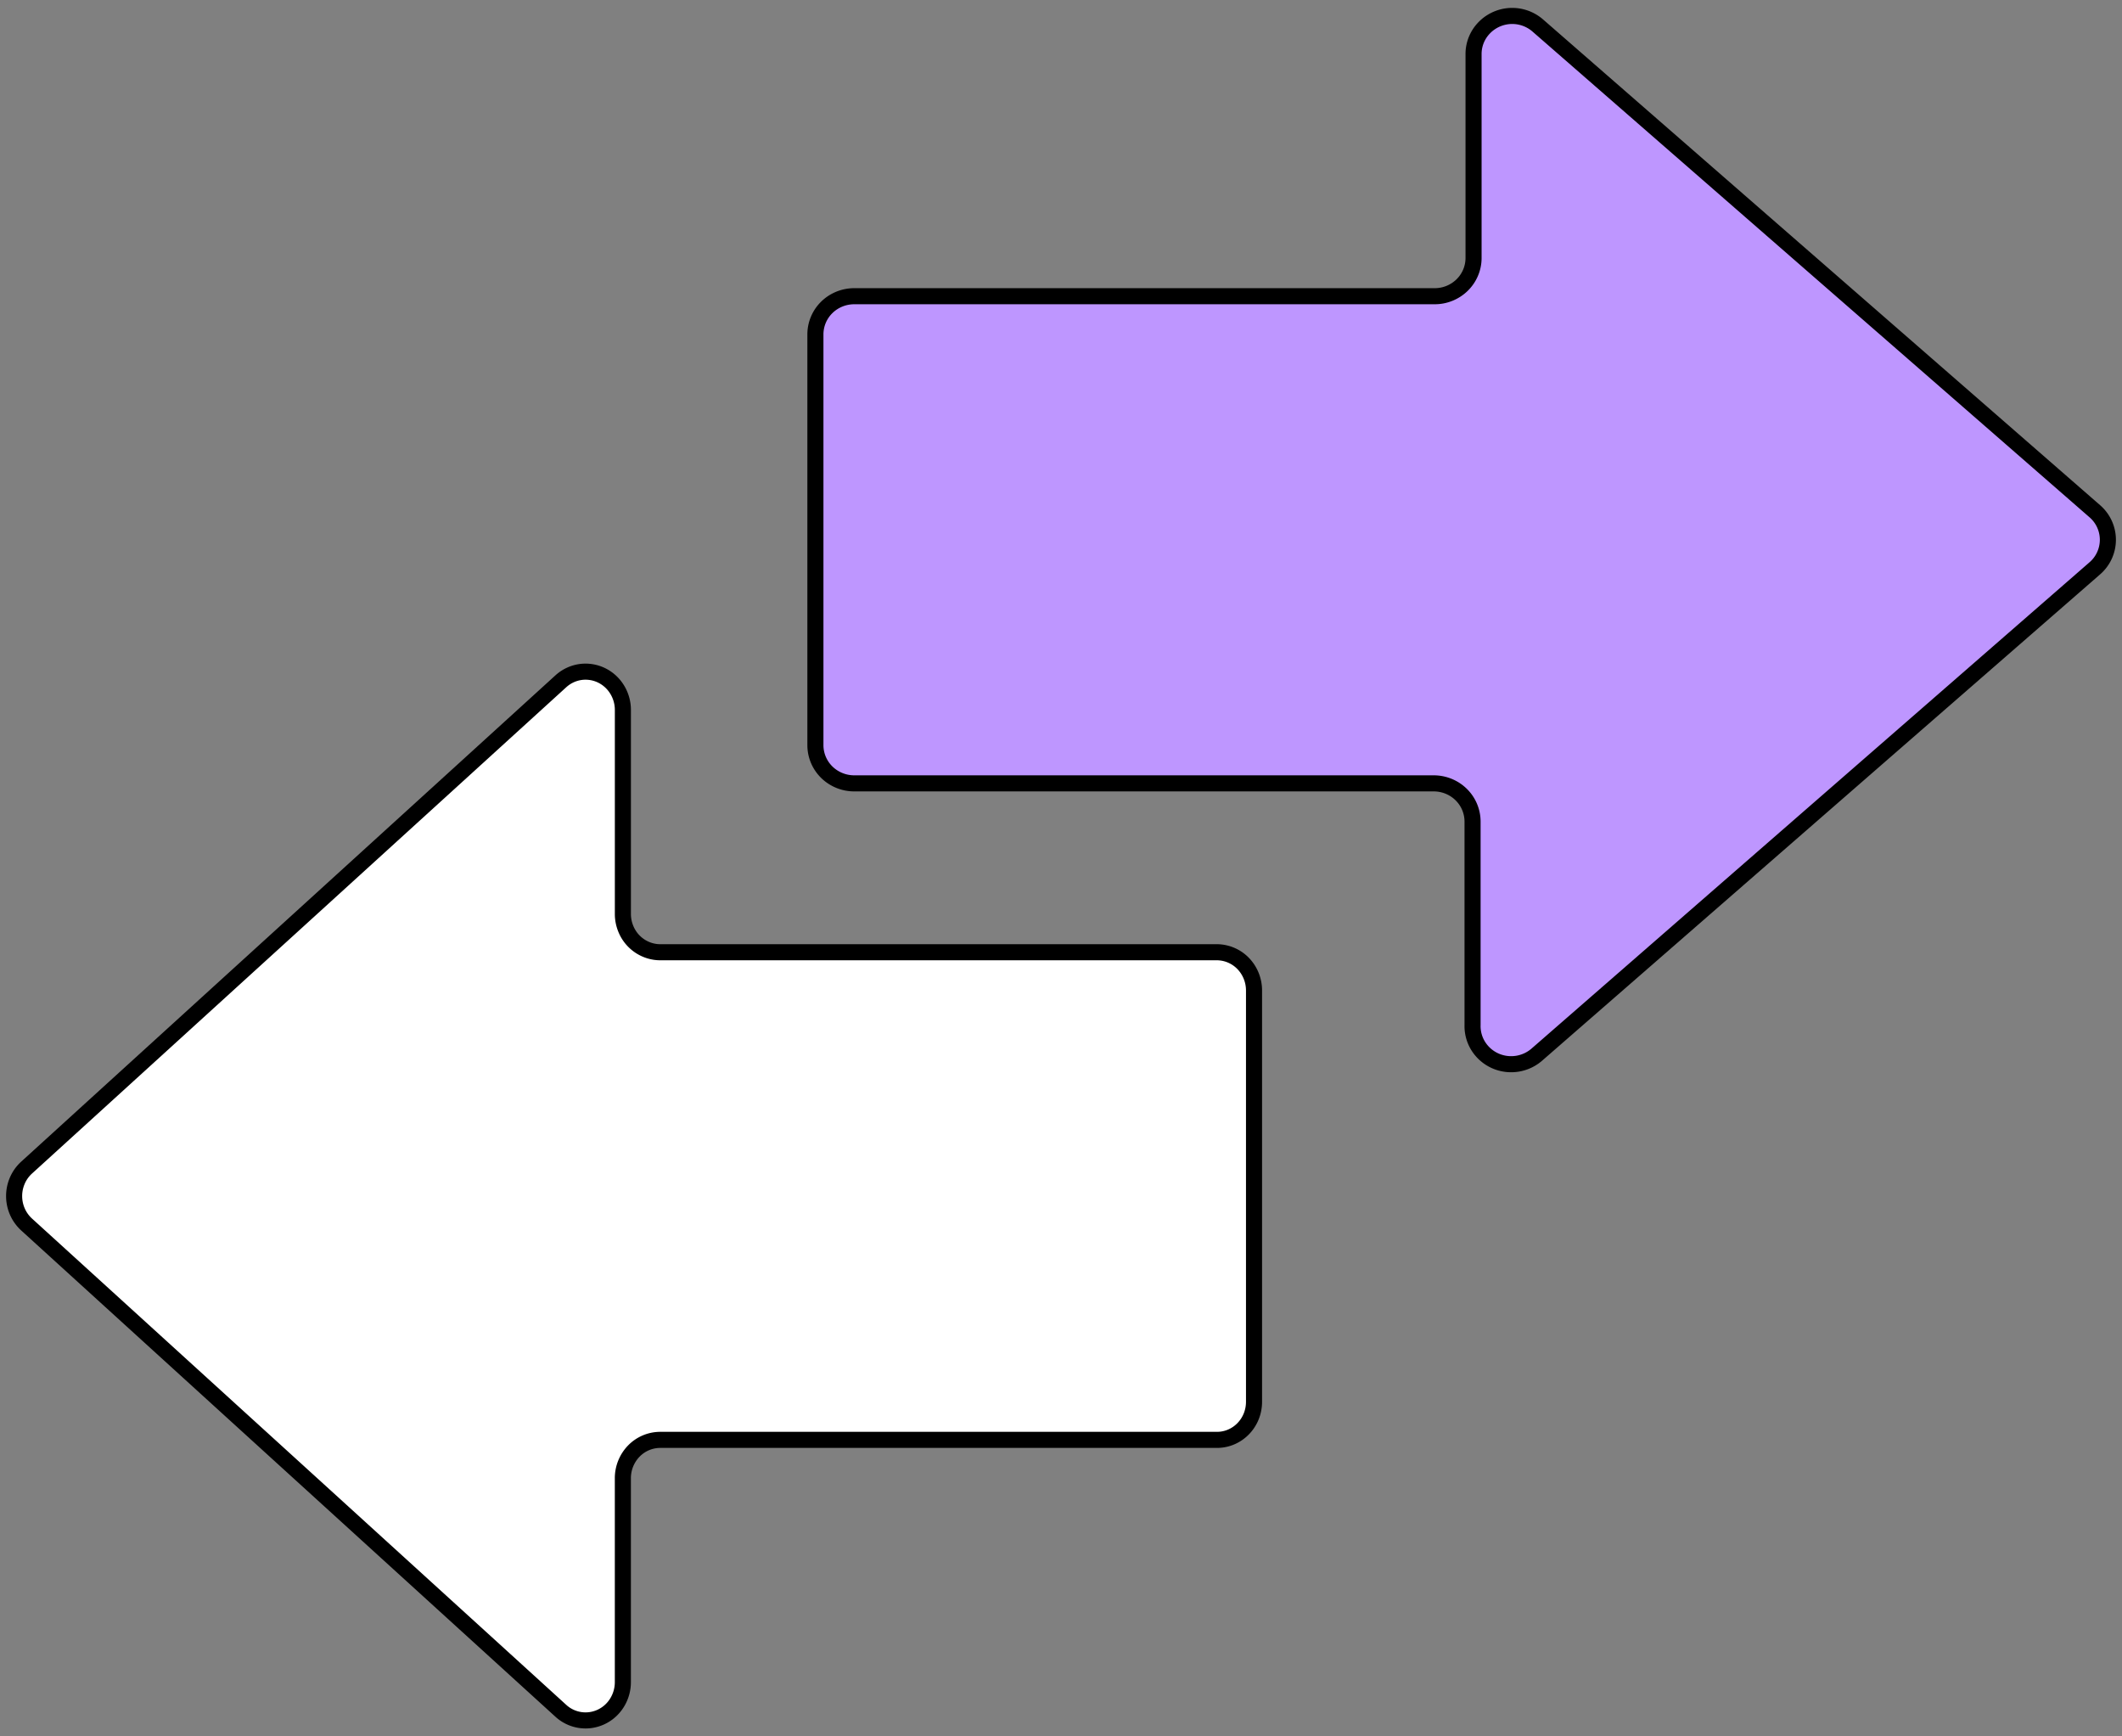 <svg xmlns="http://www.w3.org/2000/svg" xml:space="preserve" width="198" height="162"><rect width="100%" height="100%" fill="#808080" stroke="none"/><g stroke="#000" stroke-linecap="round" stroke-linejoin="round"><path fill="#fff" stroke-width="2.154" d="M84.825 63.516 34.98 108.884c-.37.334-.665.744-.865 1.2a3.627 3.627 0 0 0 0 2.923c.202.456.497.865.865 1.2l49.844 45.366a3.412 3.412 0 0 0 3.733.58 3.487 3.487 0 0 0 1.492-1.315 3.641 3.641 0 0 0 .559-1.939v-19.034a3.63 3.63 0 0 1 1.02-2.524 3.444 3.444 0 0 1 2.46-1.048h51.933c.457.003.908-.084 1.332-.263a3.444 3.444 0 0 0 1.127-.767c.325-.33.58-.722.756-1.154a3.65 3.65 0 0 0 .265-1.363v-38.38c0-.947-.367-1.853-1.018-2.524a3.441 3.441 0 0 0-2.462-1.044H94.09c-.457 0-.91-.095-1.332-.274a3.501 3.501 0 0 1-1.883-1.933 3.63 3.63 0 0 1-.265-1.364V66.19c0-.687-.195-1.36-.559-1.936a3.49 3.49 0 0 0-1.492-1.318 3.425 3.425 0 0 0-1.95-.276 3.45 3.45 0 0 0-1.783.856z" style="stroke-width:1.5;stroke-dasharray:none" transform="translate(-32.49 .043)"/><path fill="#ff6363" stroke-width="2.203" d="m175.992 98.261 51.954-45.275a3.519 3.519 0 0 0 0-5.338L175.994 2.351a3.637 3.637 0 0 0-5.44.73 3.495 3.495 0 0 0-.569 1.938v19.007c0 .947-.382 1.854-1.062 2.522a3.656 3.656 0 0 1-2.564 1.045H112.2c-.962 0-1.886.375-2.566 1.043a3.531 3.531 0 0 0-1.06 2.52v38.32c0 .947.38 1.854 1.06 2.524a3.663 3.663 0 0 0 2.566 1.043h54.066c.962 0 1.885.375 2.566 1.045a3.54 3.54 0 0 1 1.06 2.52v18.985a3.508 3.508 0 0 0 .552 1.993 3.6 3.6 0 0 0 1.586 1.354 3.661 3.661 0 0 0 3.96-.679z" style="fill:#be96ff;fill-opacity:1;stroke-width:1.5;stroke-dasharray:none" transform="translate(-32.49 .043)"/></g></svg>